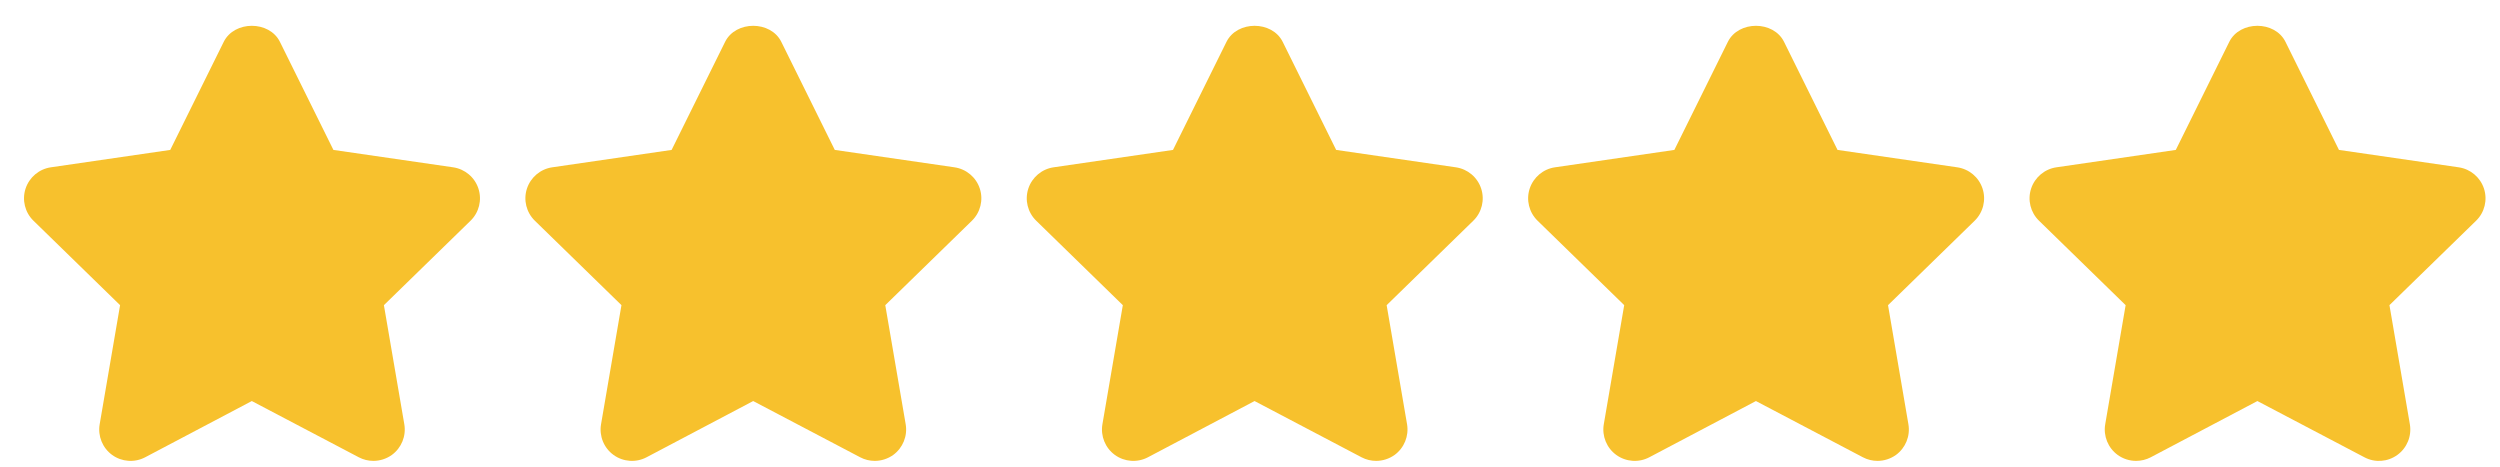 <svg xmlns="http://www.w3.org/2000/svg" width="91" height="17" viewBox="0 0 91 17" fill="none"><path d="M17.415 6.866C17.281 6.453 16.924 6.153 16.494 6.09L12.136 5.457L10.189 1.523C9.804 0.745 8.53 0.745 8.144 1.523L6.197 5.457L1.851 6.09C1.422 6.153 1.065 6.454 0.93 6.867C0.796 7.279 0.907 7.732 1.219 8.035L4.371 11.108L3.628 15.443C3.555 15.871 3.73 16.304 4.082 16.56C4.434 16.814 4.901 16.847 5.284 16.645L9.166 14.598L13.06 16.645C13.227 16.733 13.41 16.776 13.591 16.776C13.827 16.776 14.063 16.702 14.263 16.56C14.614 16.303 14.79 15.871 14.717 15.443L13.974 11.108L17.127 8.035C17.438 7.733 17.55 7.279 17.415 6.866Z" fill="#F7C12D"></path><path d="M35.665 6.865C35.531 6.453 35.174 6.153 34.743 6.09L30.386 5.457L28.439 1.523C28.054 0.745 26.78 0.745 26.394 1.523L24.447 5.457L20.101 6.09C19.672 6.153 19.315 6.454 19.18 6.867C19.046 7.278 19.157 7.731 19.469 8.035L22.621 11.107L21.878 15.443C21.805 15.87 21.98 16.305 22.332 16.559C22.683 16.814 23.151 16.847 23.534 16.645L27.416 14.598L31.311 16.645C31.477 16.733 31.66 16.776 31.841 16.776C32.077 16.776 32.313 16.702 32.513 16.56C32.864 16.303 33.04 15.871 32.967 15.443L32.224 11.108L35.377 8.035C35.688 7.732 35.8 7.278 35.665 6.865Z" fill="#F7C12D"></path><path d="M53.915 6.866C53.781 6.453 53.424 6.153 52.993 6.09L48.636 5.457L46.69 1.523C46.304 0.745 45.03 0.745 44.644 1.523L42.697 5.457L38.351 6.09C37.922 6.153 37.565 6.454 37.43 6.867C37.296 7.279 37.407 7.732 37.719 8.035L40.871 11.108L40.128 15.443C40.055 15.871 40.23 16.304 40.582 16.56C40.934 16.814 41.401 16.847 41.784 16.645L45.666 14.598L49.56 16.645C49.727 16.733 49.91 16.776 50.091 16.776C50.327 16.776 50.563 16.702 50.763 16.56C51.114 16.303 51.289 15.871 51.217 15.443L50.474 11.108L53.627 8.035C53.938 7.733 54.05 7.279 53.915 6.866Z" fill="#F7C12D"></path><path d="M72.165 6.865C72.031 6.453 71.674 6.153 71.243 6.09L66.886 5.457L64.939 1.523C64.554 0.745 63.28 0.745 62.894 1.523L60.947 5.457L56.601 6.09C56.172 6.153 55.815 6.454 55.68 6.867C55.546 7.278 55.657 7.731 55.969 8.035L59.121 11.107L58.378 15.443C58.305 15.87 58.48 16.304 58.832 16.559C59.184 16.814 59.651 16.847 60.034 16.645L63.916 14.598L67.81 16.645C67.977 16.733 68.159 16.776 68.341 16.776C68.577 16.776 68.813 16.702 69.013 16.56C69.364 16.303 69.539 15.871 69.466 15.443L68.724 11.108L71.877 8.035C72.188 7.732 72.3 7.278 72.165 6.865Z" fill="#F7C12D"></path><path d="M90.417 6.866C90.281 6.453 89.926 6.153 89.496 6.09L85.138 5.457L83.191 1.523C82.806 0.745 81.532 0.745 81.146 1.523L79.199 5.457L74.853 6.09C74.424 6.153 74.067 6.454 73.932 6.867C73.797 7.279 73.909 7.732 74.221 8.035L77.373 11.108L76.63 15.443C76.557 15.871 76.732 16.304 77.084 16.56C77.282 16.703 77.517 16.776 77.753 16.776C77.936 16.776 78.118 16.733 78.287 16.645L82.169 14.598L86.065 16.645C86.448 16.849 86.913 16.815 87.266 16.558C87.616 16.303 87.792 15.871 87.719 15.443L86.976 11.107L90.129 8.035C90.44 7.733 90.551 7.279 90.417 6.866Z" fill="#F7C12D"></path></svg>